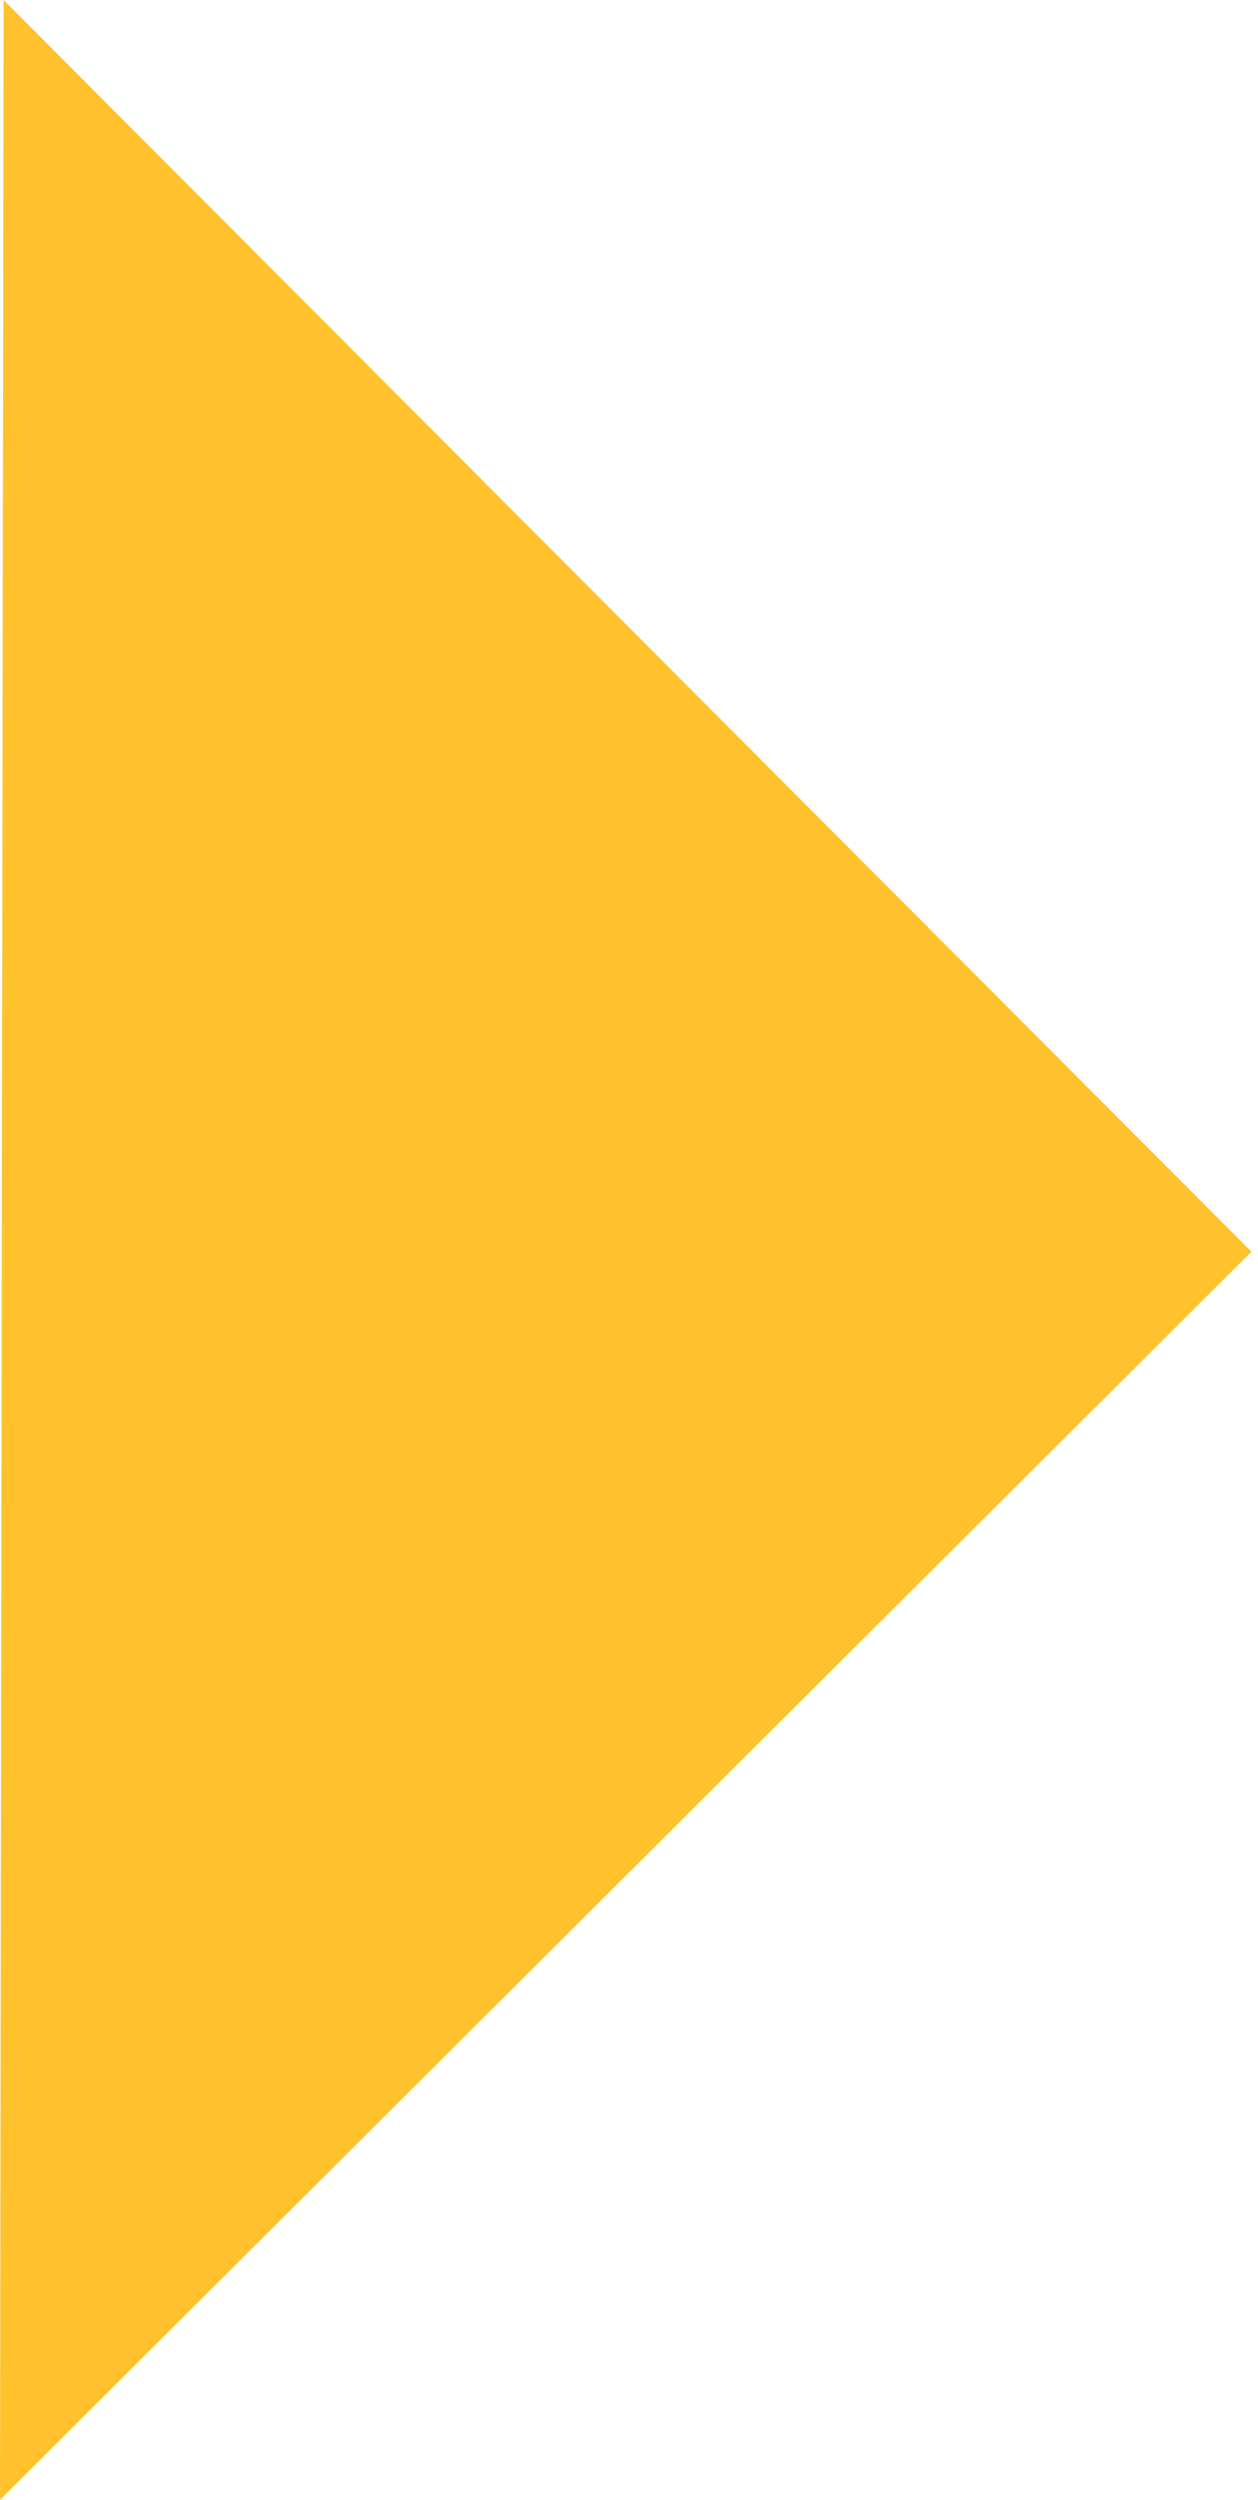 <?xml version="1.0" encoding="UTF-8"?> <svg xmlns="http://www.w3.org/2000/svg" width="75" height="149" viewBox="0 0 75 149" fill="none"> <path d="M0 149L74.607 74.607L0.214 0L0 149Z" fill="#FFC22D"></path> </svg> 